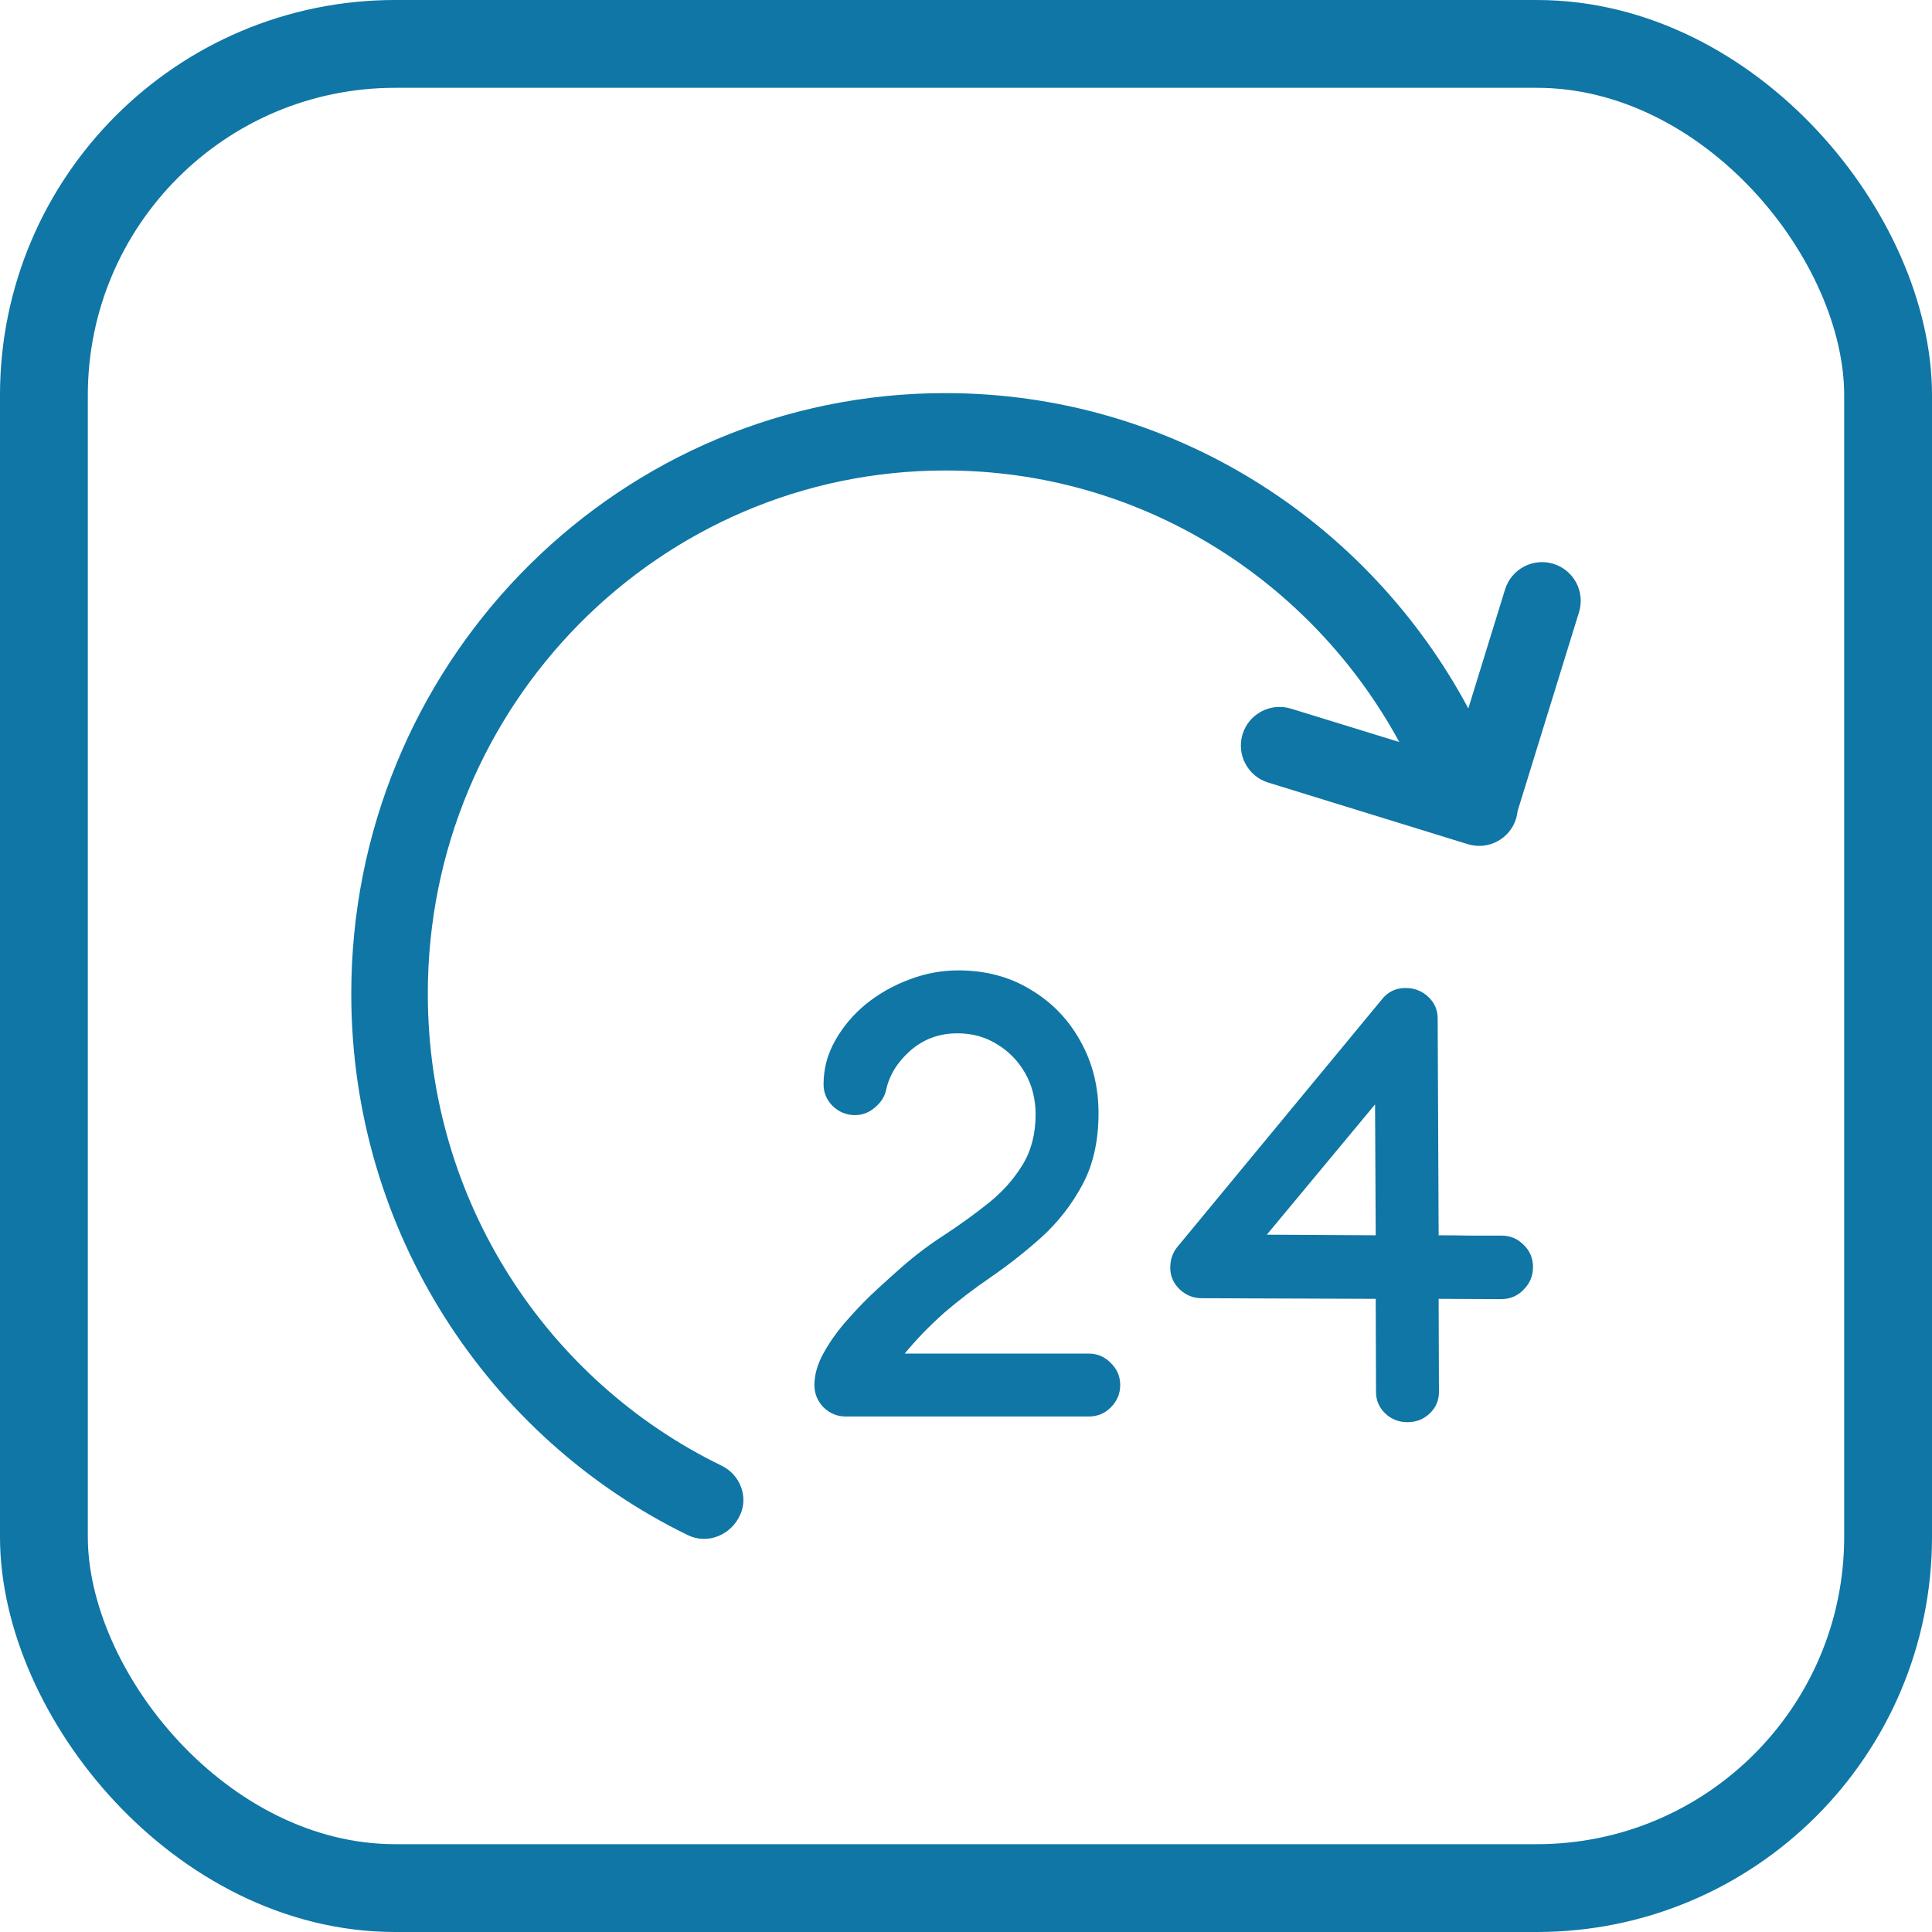 <svg width="44" height="44" viewBox="0 0 44 44" fill="none" xmlns="http://www.w3.org/2000/svg">
<rect x="1" y="1" width="42" height="42" rx="8" stroke="#0F76A5" stroke-width="2"/>
<path d="M21.182 8.957C13.87 9.145 8 15.195 8 22.632C8 28.061 11.128 32.75 15.661 34.96C16.119 35.184 16.659 34.958 16.863 34.486C17.045 34.066 16.844 33.58 16.436 33.381C12.476 31.459 9.743 27.369 9.743 22.632C9.743 16.051 15.02 10.715 21.53 10.715C25.985 10.715 29.863 13.213 31.868 16.899L29.401 16.139C28.936 15.996 28.443 16.256 28.299 16.72C28.156 17.185 28.417 17.679 28.881 17.822L33.426 19.225C33.891 19.369 34.384 19.109 34.528 18.644C34.545 18.586 34.557 18.527 34.563 18.469L35.961 13.942C36.104 13.477 35.844 12.985 35.379 12.841C34.914 12.698 34.421 12.958 34.277 13.423L33.44 16.134C31.152 11.858 26.677 8.953 21.53 8.953L21.182 8.957Z" fill="#0F76A5"/>
<path d="M32.054 32.389C31.854 32.389 31.684 32.322 31.546 32.188C31.407 32.055 31.338 31.892 31.338 31.701L31.331 29.58L27.368 29.566C27.177 29.566 27.01 29.499 26.867 29.365C26.723 29.227 26.652 29.062 26.652 28.871C26.652 28.694 26.702 28.541 26.802 28.412L31.467 22.766C31.605 22.589 31.787 22.501 32.011 22.501C32.212 22.501 32.384 22.568 32.527 22.702C32.67 22.835 32.742 23 32.742 23.196L32.764 28.133C33.002 28.133 33.241 28.135 33.48 28.14C33.719 28.14 33.958 28.14 34.197 28.14C34.392 28.14 34.56 28.209 34.698 28.348C34.842 28.486 34.913 28.656 34.913 28.857C34.913 29.057 34.842 29.229 34.698 29.372C34.56 29.516 34.388 29.587 34.182 29.587L32.764 29.58L32.771 31.701C32.771 31.892 32.702 32.055 32.563 32.188C32.424 32.322 32.255 32.389 32.054 32.389ZM31.331 28.133L31.316 25.152L28.851 28.119L31.331 28.133Z" fill="#0F76A5"/>
<path d="M19.264 32.26C19.069 32.26 18.899 32.191 18.756 32.052C18.617 31.909 18.548 31.739 18.548 31.544C18.548 31.3 18.622 31.049 18.77 30.791C18.918 30.528 19.102 30.275 19.322 30.032C19.541 29.783 19.764 29.556 19.988 29.351C20.213 29.145 20.401 28.976 20.554 28.842C20.855 28.579 21.18 28.336 21.529 28.111C21.877 27.882 22.207 27.643 22.517 27.395C22.833 27.142 23.088 26.855 23.284 26.535C23.485 26.21 23.585 25.826 23.585 25.381C23.585 25.033 23.506 24.72 23.349 24.443C23.191 24.166 22.978 23.946 22.711 23.784C22.443 23.616 22.142 23.533 21.808 23.533C21.392 23.533 21.034 23.664 20.733 23.927C20.437 24.189 20.253 24.488 20.181 24.822C20.148 24.975 20.062 25.109 19.924 25.224C19.79 25.338 19.639 25.396 19.472 25.396C19.276 25.396 19.107 25.326 18.963 25.188C18.825 25.049 18.756 24.884 18.756 24.693C18.756 24.34 18.844 24.008 19.021 23.698C19.198 23.382 19.432 23.105 19.723 22.866C20.019 22.628 20.349 22.441 20.712 22.307C21.075 22.169 21.445 22.1 21.822 22.1C22.443 22.1 22.993 22.245 23.47 22.537C23.953 22.823 24.33 23.213 24.602 23.705C24.88 24.197 25.018 24.746 25.018 25.353C25.018 25.983 24.896 26.525 24.653 26.979C24.409 27.433 24.101 27.829 23.728 28.169C23.356 28.503 22.971 28.806 22.575 29.079C22.178 29.351 21.825 29.621 21.514 29.888C21.17 30.194 20.867 30.507 20.604 30.827H24.796C24.992 30.827 25.159 30.899 25.298 31.042C25.441 31.18 25.512 31.348 25.512 31.544C25.512 31.739 25.441 31.909 25.298 32.052C25.159 32.191 24.992 32.26 24.796 32.26H19.264Z" fill="#0F76A5"/>
</svg>
